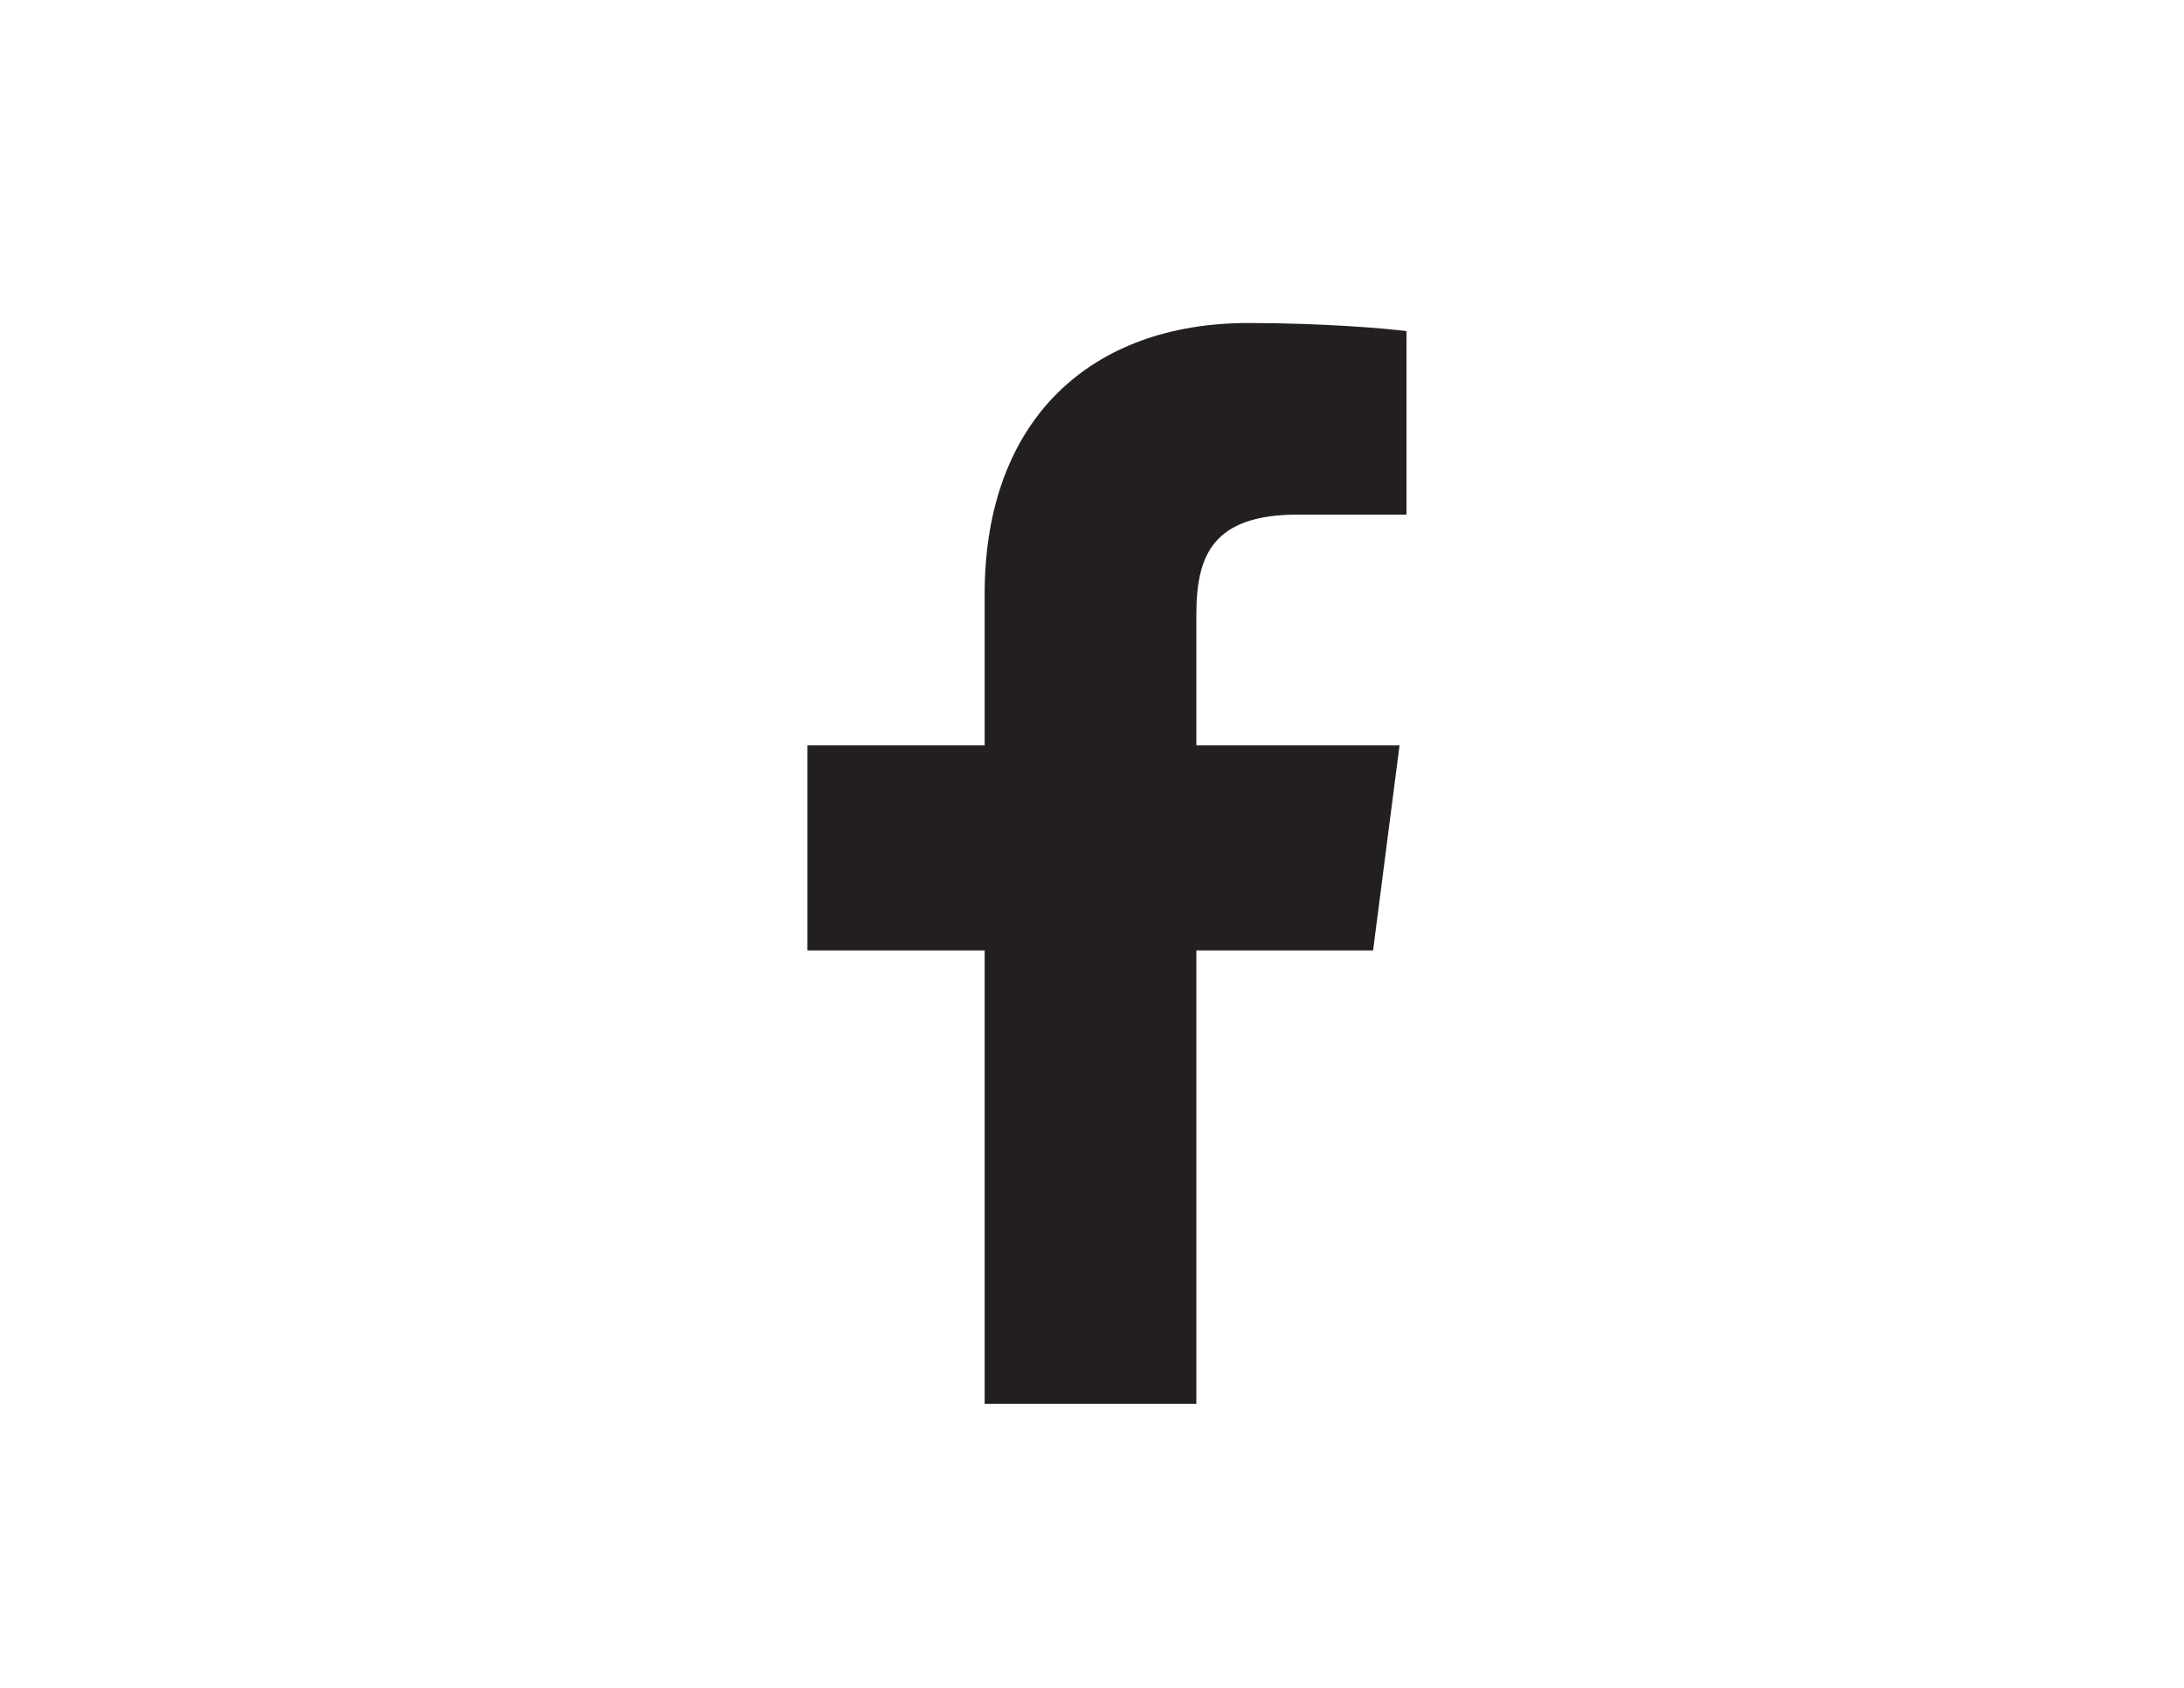 <?xml version="1.0" encoding="utf-8"?>
<!-- Generator: Adobe Illustrator 27.7.0, SVG Export Plug-In . SVG Version: 6.00 Build 0)  -->
<svg version="1.1" id="Layer_1" xmlns:serif="http://www.serif.com/"
	 xmlns="http://www.w3.org/2000/svg" xmlns:xlink="http://www.w3.org/1999/xlink" x="0px" y="0px" viewBox="0 0 792 612"
	 style="enable-background:new 0 0 792 612;" xml:space="preserve">
<style type="text/css">
	.st0{fill:none;}
	.st1{fill:#231F20;}
</style>
<g transform="matrix(1,0,0,1,-550,0)">
	<g id="Facebook" transform="matrix(1,0,0,1,549.84,2.84217e-14)">
		<rect x="91" class="st0" width="612" height="612"/>
		<g transform="matrix(0.841,0,0,0.841,170.358,117.797)">
			<g id="Facebook1" serif:id="Facebook">
				<path class="st1" d="M389.7,269.7l11.4-88.4h-87.6v-56.5c0-25.6,7.2-43,43.8-43h46.8V2.7c-8.1-1.1-35.8-3.5-68.2-3.5
					c-67.5,0-113.7,41.2-113.7,116.9v65.2h-76.4v88.4h76.4v195.5h91.3V269.7H389.7z"/>
			</g>
		</g>
	</g>
</g>
</svg>
